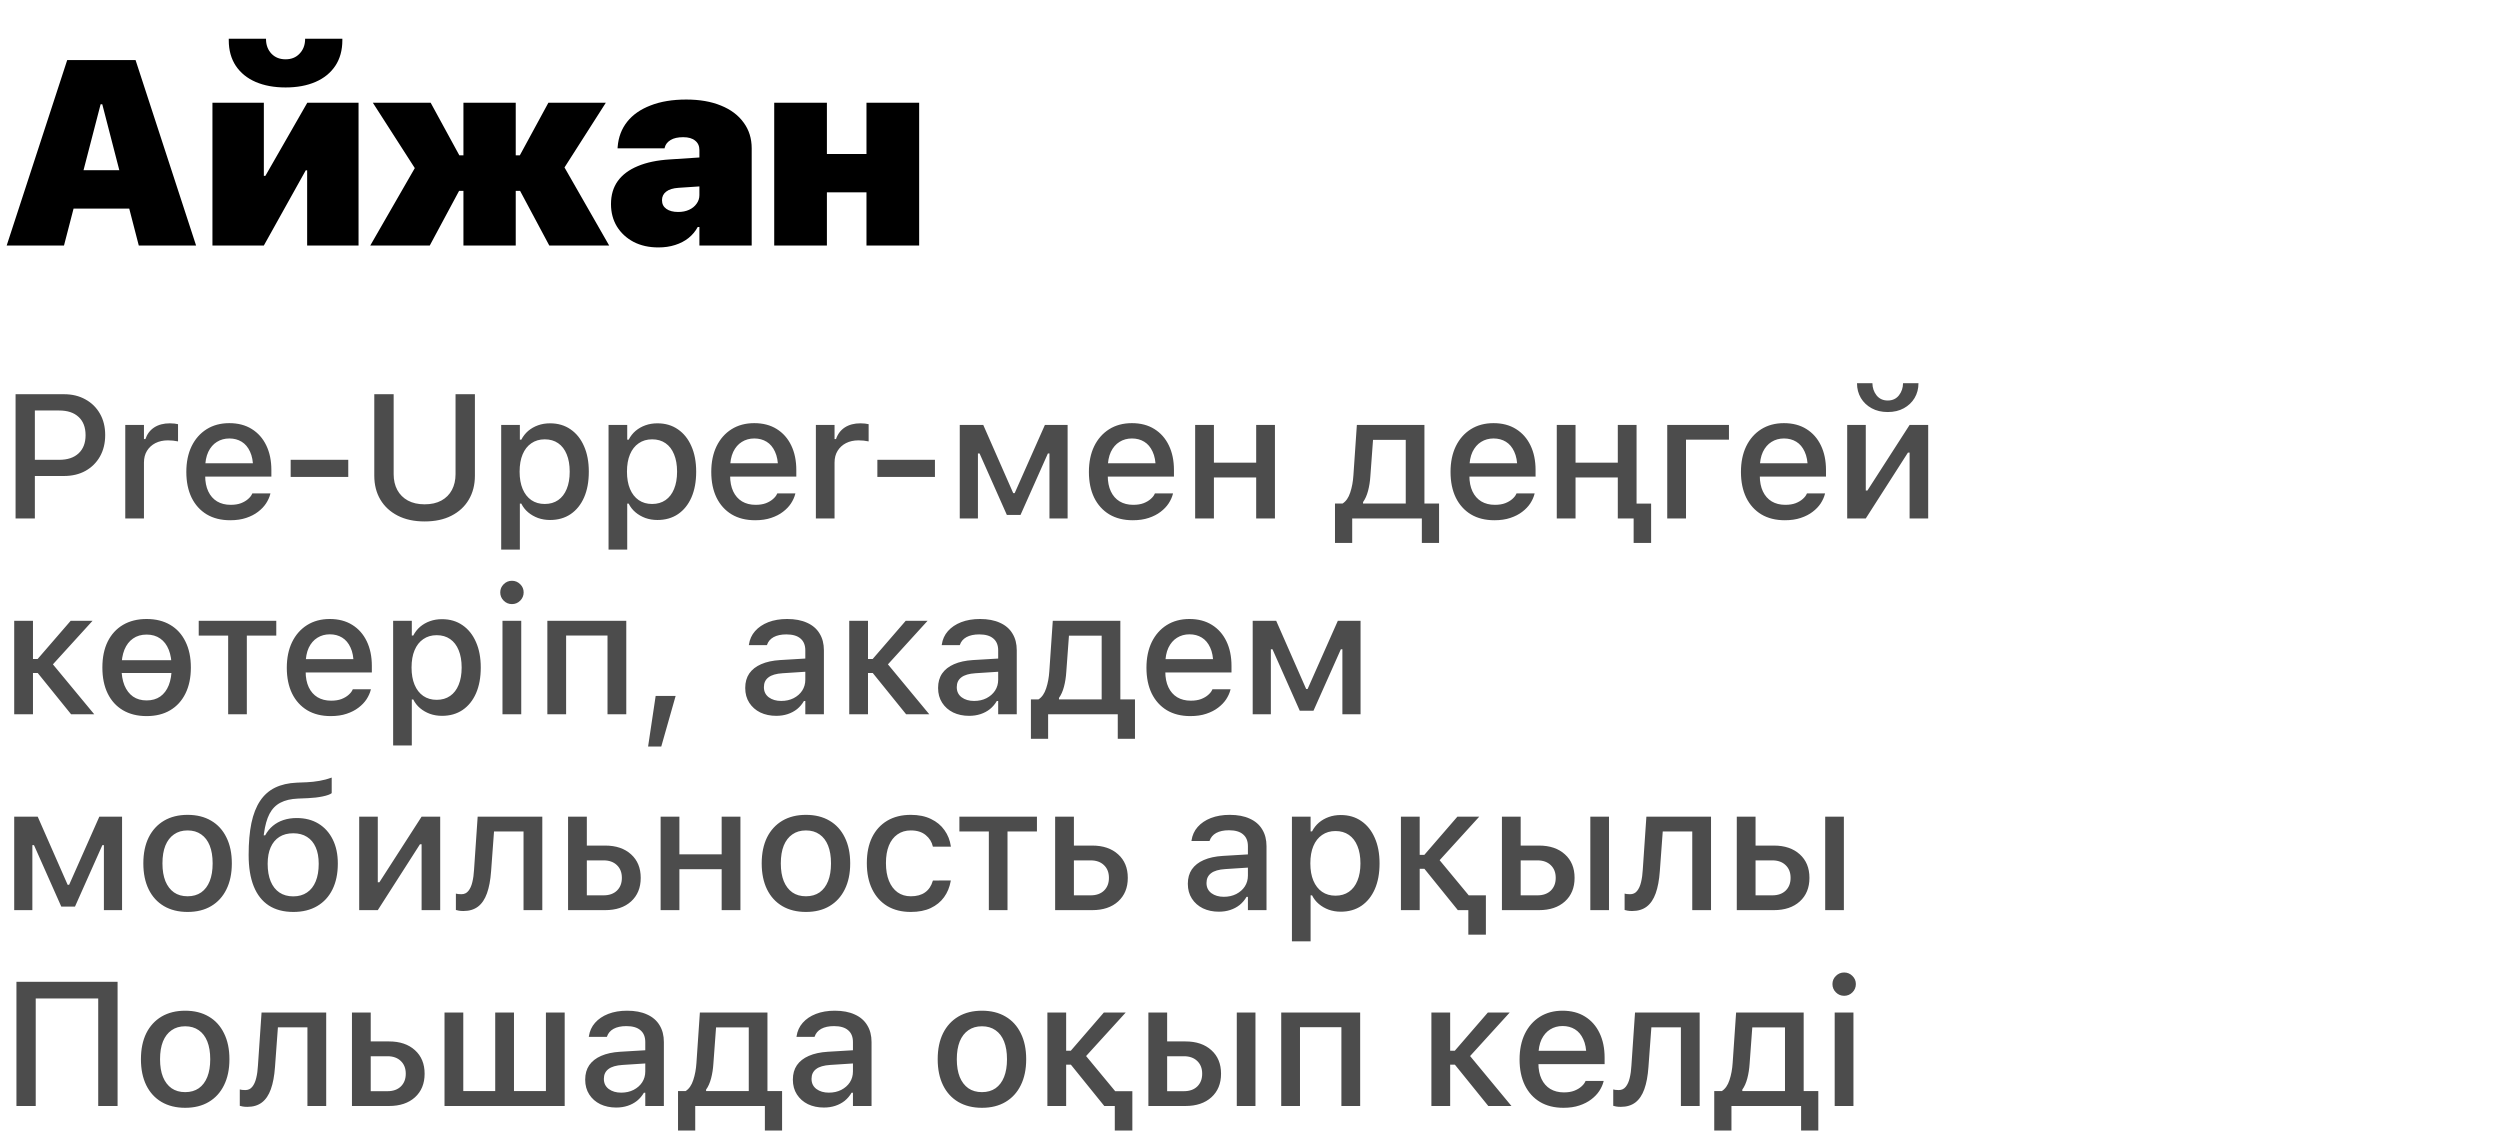 <?xml version="1.0" encoding="UTF-8"?> <svg xmlns="http://www.w3.org/2000/svg" width="217" height="99" viewBox="0 0 217 99" fill="none"><path d="M0.58 21.31L5.833 5.215H10.206V9.052H8.733L5.555 21.31H0.58ZM3.881 18.109L4.885 14.774H12.659L13.663 18.109H3.881ZM12.046 21.31L8.878 9.052V5.215H11.767L17.02 21.31H12.046ZM18.44 21.31V8.918H22.902V15.265H25.143L21.987 17.094L26.672 8.918H31.122V21.31H26.66V14.785H24.419L27.564 12.945L22.902 21.31H18.44ZM24.787 7.591C23.798 7.591 22.931 7.431 22.188 7.111C21.452 6.792 20.879 6.327 20.47 5.717C20.061 5.1 19.857 4.36 19.857 3.498V3.364H23.091V3.464C23.106 3.948 23.266 4.349 23.571 4.669C23.883 4.989 24.288 5.148 24.787 5.148C25.285 5.148 25.686 4.989 25.991 4.669C26.303 4.349 26.467 3.948 26.482 3.464V3.364H29.716V3.498C29.716 4.36 29.512 5.1 29.103 5.717C28.694 6.327 28.122 6.792 27.385 7.111C26.649 7.431 25.783 7.591 24.787 7.591ZM37.304 21.31H32.14L36.111 14.406L36.122 14.774L32.363 8.918H37.382L39.869 13.48H40.226V8.918H44.766V13.48H45.123L47.599 8.918H52.585L48.882 14.718L48.893 14.35L52.875 21.31H47.677L45.145 16.57H44.766V21.31H40.226V16.57H39.847L37.304 21.31ZM57.15 21.477C56.332 21.477 55.614 21.317 54.997 20.998C54.38 20.671 53.896 20.224 53.547 19.659C53.205 19.094 53.034 18.447 53.034 17.719V17.707C53.034 16.927 53.231 16.261 53.625 15.711C54.026 15.161 54.606 14.729 55.365 14.417C56.123 14.097 57.053 13.904 58.153 13.837L63.072 13.514V16.023L58.901 16.302C58.425 16.332 58.064 16.443 57.819 16.637C57.581 16.823 57.462 17.068 57.462 17.373V17.384C57.462 17.704 57.588 17.953 57.841 18.131C58.094 18.31 58.436 18.399 58.867 18.399C59.224 18.399 59.54 18.336 59.815 18.209C60.09 18.083 60.306 17.908 60.462 17.685C60.626 17.462 60.708 17.213 60.708 16.938V13.023C60.708 12.673 60.585 12.402 60.34 12.209C60.102 12.008 59.756 11.908 59.302 11.908C58.841 11.908 58.477 11.989 58.209 12.153C57.941 12.316 57.774 12.525 57.707 12.777L57.685 12.878H53.603L53.614 12.733C53.681 11.9 53.956 11.179 54.439 10.569C54.922 9.959 55.599 9.487 56.469 9.153C57.339 8.811 58.373 8.64 59.57 8.64C60.73 8.64 61.734 8.814 62.581 9.164C63.429 9.506 64.083 9.997 64.544 10.636C65.013 11.268 65.247 12.015 65.247 12.878V21.31H60.708V19.704H60.563C60.362 20.076 60.094 20.395 59.76 20.663C59.432 20.923 59.046 21.124 58.599 21.265C58.161 21.407 57.678 21.477 57.15 21.477ZM75.21 21.31V16.692H71.775V21.31H67.202V8.918H71.775V13.369H75.21V8.918H79.783V21.31H75.21Z" fill="black"></path><path d="M2.189 41.316V39.912H5.133C5.86 39.912 6.423 39.725 6.822 39.351C7.225 38.973 7.427 38.45 7.427 37.782V37.767C7.427 37.09 7.225 36.565 6.822 36.191C6.423 35.817 5.86 35.631 5.133 35.631H2.189V34.218H5.551C6.259 34.218 6.879 34.368 7.412 34.667C7.95 34.961 8.371 35.374 8.675 35.907C8.978 36.435 9.13 37.05 9.13 37.752V37.767C9.13 38.47 8.978 39.09 8.675 39.628C8.371 40.161 7.95 40.577 7.412 40.876C6.879 41.169 6.259 41.316 5.551 41.316H2.189ZM1.352 45V34.218H3.026V45H1.352ZM10.873 45V36.886H12.495V38.111H12.622C12.766 37.678 13.02 37.342 13.384 37.102C13.752 36.863 14.206 36.744 14.744 36.744C14.878 36.744 15.01 36.751 15.14 36.766C15.269 36.781 15.374 36.799 15.453 36.819V38.313C15.309 38.283 15.165 38.261 15.02 38.246C14.881 38.231 14.734 38.223 14.579 38.223C14.166 38.223 13.802 38.303 13.488 38.462C13.18 38.622 12.935 38.846 12.756 39.135C12.582 39.419 12.495 39.757 12.495 40.151V45H10.873ZM19.983 45.157C19.191 45.157 18.511 44.987 17.944 44.649C17.376 44.305 16.937 43.819 16.629 43.192C16.325 42.564 16.173 41.822 16.173 40.965V40.958C16.173 40.111 16.325 39.371 16.629 38.739C16.937 38.106 17.371 37.613 17.929 37.259C18.491 36.906 19.149 36.729 19.901 36.729C20.658 36.729 21.308 36.898 21.851 37.237C22.399 37.576 22.82 38.051 23.114 38.664C23.408 39.272 23.555 39.984 23.555 40.801V41.369H16.995V40.211H22.748L21.971 41.287V40.637C21.971 40.059 21.881 39.581 21.702 39.202C21.527 38.819 21.286 38.532 20.977 38.343C20.668 38.154 20.312 38.059 19.909 38.059C19.505 38.059 19.144 38.158 18.825 38.358C18.511 38.552 18.262 38.841 18.078 39.224C17.899 39.608 17.809 40.079 17.809 40.637V41.287C17.809 41.82 17.899 42.275 18.078 42.654C18.257 43.032 18.511 43.321 18.84 43.521C19.174 43.72 19.567 43.819 20.021 43.819C20.369 43.819 20.668 43.772 20.917 43.678C21.171 43.578 21.378 43.456 21.537 43.311C21.702 43.167 21.814 43.025 21.874 42.886L21.904 42.826H23.473L23.458 42.893C23.388 43.162 23.266 43.431 23.091 43.7C22.917 43.964 22.686 44.206 22.397 44.425C22.113 44.644 21.769 44.821 21.366 44.955C20.967 45.09 20.506 45.157 19.983 45.157ZM25.23 41.399V39.912H30.229V41.399H25.23ZM36.858 45.261C35.957 45.261 35.18 45.095 34.527 44.761C33.875 44.427 33.372 43.964 33.018 43.371C32.664 42.773 32.488 42.079 32.488 41.287V34.218H34.169V41.16C34.169 41.678 34.273 42.133 34.483 42.527C34.697 42.92 35.003 43.227 35.401 43.446C35.805 43.665 36.291 43.775 36.858 43.775C37.431 43.775 37.917 43.665 38.315 43.446C38.714 43.227 39.018 42.92 39.227 42.527C39.436 42.133 39.541 41.678 39.541 41.16V34.218H41.222V41.287C41.222 42.079 41.045 42.773 40.691 43.371C40.343 43.964 39.842 44.427 39.19 44.761C38.542 45.095 37.765 45.261 36.858 45.261ZM43.503 47.705V36.886H45.124V38.163H45.251C45.406 37.865 45.605 37.611 45.849 37.401C46.098 37.192 46.382 37.03 46.701 36.916C47.02 36.801 47.368 36.744 47.747 36.744C48.429 36.744 49.022 36.918 49.525 37.267C50.028 37.611 50.417 38.096 50.691 38.724C50.969 39.346 51.109 40.084 51.109 40.935V40.95C51.109 41.807 50.972 42.549 50.698 43.177C50.424 43.8 50.035 44.283 49.532 44.626C49.029 44.965 48.434 45.135 47.747 45.135C47.373 45.135 47.025 45.077 46.701 44.963C46.377 44.843 46.09 44.679 45.841 44.469C45.592 44.26 45.396 44.009 45.251 43.715H45.124V47.705H43.503ZM47.283 43.745C47.737 43.745 48.125 43.633 48.449 43.408C48.773 43.184 49.019 42.863 49.189 42.445C49.363 42.026 49.45 41.528 49.45 40.95V40.935C49.45 40.353 49.363 39.852 49.189 39.434C49.019 39.015 48.773 38.694 48.449 38.47C48.125 38.246 47.737 38.134 47.283 38.134C46.835 38.134 46.447 38.248 46.118 38.477C45.789 38.701 45.538 39.023 45.363 39.441C45.189 39.855 45.102 40.353 45.102 40.935V40.95C45.102 41.523 45.189 42.019 45.363 42.437C45.538 42.856 45.789 43.179 46.118 43.408C46.447 43.633 46.835 43.745 47.283 43.745ZM52.822 47.705V36.886H54.443V38.163H54.57C54.725 37.865 54.924 37.611 55.168 37.401C55.417 37.192 55.701 37.03 56.02 36.916C56.339 36.801 56.687 36.744 57.066 36.744C57.748 36.744 58.341 36.918 58.844 37.267C59.347 37.611 59.736 38.096 60.01 38.724C60.289 39.346 60.428 40.084 60.428 40.935V40.95C60.428 41.807 60.291 42.549 60.017 43.177C59.743 43.8 59.355 44.283 58.852 44.626C58.349 44.965 57.753 45.135 57.066 45.135C56.692 45.135 56.344 45.077 56.02 44.963C55.696 44.843 55.41 44.679 55.161 44.469C54.912 44.26 54.715 44.009 54.57 43.715H54.443V47.705H52.822ZM56.603 43.745C57.056 43.745 57.444 43.633 57.768 43.408C58.092 43.184 58.339 42.863 58.508 42.445C58.682 42.026 58.77 41.528 58.77 40.95V40.935C58.77 40.353 58.682 39.852 58.508 39.434C58.339 39.015 58.092 38.694 57.768 38.47C57.444 38.246 57.056 38.134 56.603 38.134C56.154 38.134 55.766 38.248 55.437 38.477C55.108 38.701 54.857 39.023 54.682 39.441C54.508 39.855 54.421 40.353 54.421 40.935V40.95C54.421 41.523 54.508 42.019 54.682 42.437C54.857 42.856 55.108 43.179 55.437 43.408C55.766 43.633 56.154 43.745 56.603 43.745ZM65.548 45.157C64.756 45.157 64.076 44.987 63.509 44.649C62.941 44.305 62.502 43.819 62.194 43.192C61.89 42.564 61.738 41.822 61.738 40.965V40.958C61.738 40.111 61.89 39.371 62.194 38.739C62.502 38.106 62.936 37.613 63.494 37.259C64.056 36.906 64.714 36.729 65.466 36.729C66.223 36.729 66.873 36.898 67.416 37.237C67.964 37.576 68.385 38.051 68.679 38.664C68.973 39.272 69.12 39.984 69.12 40.801V41.369H62.56V40.211H68.313L67.536 41.287V40.637C67.536 40.059 67.446 39.581 67.267 39.202C67.093 38.819 66.851 38.532 66.542 38.343C66.233 38.154 65.877 38.059 65.474 38.059C65.07 38.059 64.709 38.158 64.39 38.358C64.076 38.552 63.827 38.841 63.643 39.224C63.464 39.608 63.374 40.079 63.374 40.637V41.287C63.374 41.82 63.464 42.275 63.643 42.654C63.822 43.032 64.076 43.321 64.405 43.521C64.739 43.72 65.132 43.819 65.586 43.819C65.934 43.819 66.233 43.772 66.482 43.678C66.736 43.578 66.943 43.456 67.102 43.311C67.267 43.167 67.379 43.025 67.439 42.886L67.469 42.826H69.038L69.023 42.893C68.953 43.162 68.831 43.431 68.656 43.7C68.482 43.964 68.251 44.206 67.962 44.425C67.678 44.644 67.334 44.821 66.931 44.955C66.532 45.09 66.071 45.157 65.548 45.157ZM70.818 45V36.886H72.439V38.111H72.566C72.711 37.678 72.965 37.342 73.328 37.102C73.697 36.863 74.15 36.744 74.688 36.744C74.823 36.744 74.955 36.751 75.084 36.766C75.214 36.781 75.318 36.799 75.398 36.819V38.313C75.254 38.283 75.109 38.261 74.965 38.246C74.825 38.231 74.678 38.223 74.524 38.223C74.11 38.223 73.747 38.303 73.433 38.462C73.124 38.622 72.88 38.846 72.701 39.135C72.526 39.419 72.439 39.757 72.439 40.151V45H70.818ZM76.155 41.399V39.912H81.153V41.399H76.155ZM84.884 45H83.307V36.886H85.347L87.947 42.803H88.074L90.697 36.886H92.669V45H91.093V39.359H90.958L88.582 44.694H87.394L85.026 39.359H84.884V45ZM98.327 45.157C97.535 45.157 96.855 44.987 96.287 44.649C95.72 44.305 95.281 43.819 94.972 43.192C94.669 42.564 94.517 41.822 94.517 40.965V40.958C94.517 40.111 94.669 39.371 94.972 38.739C95.281 38.106 95.715 37.613 96.273 37.259C96.835 36.906 97.493 36.729 98.245 36.729C99.002 36.729 99.652 36.898 100.195 37.237C100.743 37.576 101.164 38.051 101.458 38.664C101.752 39.272 101.899 39.984 101.899 40.801V41.369H95.339V40.211H101.092L100.315 41.287V40.637C100.315 40.059 100.225 39.581 100.046 39.202C99.871 38.819 99.63 38.532 99.321 38.343C99.012 38.154 98.656 38.059 98.253 38.059C97.849 38.059 97.488 38.158 97.169 38.358C96.855 38.552 96.606 38.841 96.422 39.224C96.243 39.608 96.153 40.079 96.153 40.637V41.287C96.153 41.82 96.243 42.275 96.422 42.654C96.601 43.032 96.855 43.321 97.184 43.521C97.518 43.72 97.911 43.819 98.365 43.819C98.713 43.819 99.012 43.772 99.261 43.678C99.515 43.578 99.722 43.456 99.881 43.311C100.046 43.167 100.158 43.025 100.218 42.886L100.247 42.826H101.817L101.802 42.893C101.732 43.162 101.61 43.431 101.435 43.7C101.261 43.964 101.03 44.206 100.741 44.425C100.457 44.644 100.113 44.821 99.71 44.955C99.311 45.09 98.85 45.157 98.327 45.157ZM109.036 45V41.444H105.368V45H103.739V36.886H105.368V40.158H109.036V36.886H110.665V45H109.036ZM117.371 47.129H115.877V43.707H116.534C116.833 43.518 117.055 43.199 117.199 42.751C117.349 42.303 117.441 41.805 117.476 41.257L117.775 36.886H123.64V43.707H124.91V47.129H123.416V45H117.371V47.129ZM122.019 43.707V38.178H119.179L118.948 41.324C118.918 41.787 118.851 42.216 118.746 42.609C118.641 43.003 118.497 43.326 118.313 43.58V43.707H122.019ZM129.716 45.157C128.924 45.157 128.245 44.987 127.677 44.649C127.109 44.305 126.671 43.819 126.362 43.192C126.058 42.564 125.906 41.822 125.906 40.965V40.958C125.906 40.111 126.058 39.371 126.362 38.739C126.671 38.106 127.104 37.613 127.662 37.259C128.225 36.906 128.882 36.729 129.634 36.729C130.391 36.729 131.041 36.898 131.584 37.237C132.132 37.576 132.553 38.051 132.847 38.664C133.141 39.272 133.288 39.984 133.288 40.801V41.369H126.728V40.211H132.481L131.704 41.287V40.637C131.704 40.059 131.614 39.581 131.435 39.202C131.261 38.819 131.019 38.532 130.71 38.343C130.401 38.154 130.045 38.059 129.642 38.059C129.238 38.059 128.877 38.158 128.558 38.358C128.245 38.552 127.996 38.841 127.811 39.224C127.632 39.608 127.542 40.079 127.542 40.637V41.287C127.542 41.82 127.632 42.275 127.811 42.654C127.991 43.032 128.245 43.321 128.573 43.521C128.907 43.72 129.301 43.819 129.754 43.819C130.103 43.819 130.401 43.772 130.65 43.678C130.904 43.578 131.111 43.456 131.271 43.311C131.435 43.167 131.547 43.025 131.607 42.886L131.637 42.826H133.206L133.191 42.893C133.121 43.162 132.999 43.431 132.825 43.7C132.65 43.964 132.419 44.206 132.13 44.425C131.846 44.644 131.502 44.821 131.099 44.955C130.7 45.09 130.24 45.157 129.716 45.157ZM140.425 45V41.444H136.757V45H135.128V36.886H136.757V40.158H140.425V36.886H142.054V45H140.425ZM141.8 47.129V45H140.44V43.715H143.317V47.129H141.8ZM150.073 38.163H146.345V45H144.716V36.886H150.073V38.163ZM154.925 45.157C154.133 45.157 153.453 44.987 152.885 44.649C152.317 44.305 151.879 43.819 151.57 43.192C151.266 42.564 151.114 41.822 151.114 40.965V40.958C151.114 40.111 151.266 39.371 151.57 38.739C151.879 38.106 152.312 37.613 152.87 37.259C153.433 36.906 154.09 36.729 154.842 36.729C155.6 36.729 156.25 36.898 156.792 37.237C157.34 37.576 157.761 38.051 158.055 38.664C158.349 39.272 158.496 39.984 158.496 40.801V41.369H151.936V40.211H157.689L156.912 41.287V40.637C156.912 40.059 156.822 39.581 156.643 39.202C156.469 38.819 156.227 38.532 155.918 38.343C155.609 38.154 155.253 38.059 154.85 38.059C154.446 38.059 154.085 38.158 153.766 38.358C153.453 38.552 153.204 38.841 153.019 39.224C152.84 39.608 152.75 40.079 152.75 40.637V41.287C152.75 41.82 152.84 42.275 153.019 42.654C153.199 43.032 153.453 43.321 153.781 43.521C154.115 43.72 154.509 43.819 154.962 43.819C155.311 43.819 155.609 43.772 155.859 43.678C156.113 43.578 156.319 43.456 156.479 43.311C156.643 43.167 156.755 43.025 156.815 42.886L156.845 42.826H158.414L158.399 42.893C158.329 43.162 158.207 43.431 158.033 43.7C157.858 43.964 157.627 44.206 157.338 44.425C157.054 44.644 156.71 44.821 156.307 44.955C155.908 45.09 155.448 45.157 154.925 45.157ZM160.336 45V36.886H161.95V42.579H162.794L161.696 43.192L165.753 36.886H167.367V45H165.753V39.284H164.909L166.007 38.664L161.95 45H160.336ZM163.855 35.765C163.322 35.765 162.857 35.656 162.458 35.436C162.06 35.217 161.748 34.921 161.524 34.547C161.3 34.169 161.188 33.74 161.188 33.262H162.525C162.53 33.666 162.65 34.017 162.884 34.316C163.123 34.614 163.447 34.764 163.855 34.764C164.269 34.764 164.592 34.614 164.827 34.316C165.061 34.017 165.18 33.666 165.185 33.262H166.523C166.523 33.74 166.411 34.169 166.186 34.547C165.962 34.921 165.651 35.217 165.252 35.436C164.854 35.656 164.388 35.765 163.855 35.765ZM3.273 58.414H2.862V62H1.233V53.886H2.862V57.203H3.265L6.134 53.886H8.032L4.476 57.794V57.525L8.181 62H6.172L3.273 58.414ZM12.726 62.157C11.934 62.157 11.249 61.987 10.672 61.649C10.099 61.31 9.658 60.827 9.349 60.199C9.04 59.567 8.886 58.817 8.886 57.95V57.935C8.886 57.064 9.04 56.314 9.349 55.687C9.663 55.059 10.106 54.576 10.679 54.237C11.257 53.898 11.939 53.729 12.726 53.729C13.518 53.729 14.201 53.898 14.774 54.237C15.346 54.571 15.787 55.054 16.096 55.687C16.41 56.314 16.567 57.064 16.567 57.935V57.95C16.567 58.817 16.41 59.567 16.096 60.199C15.787 60.827 15.346 61.31 14.774 61.649C14.206 61.987 13.523 62.157 12.726 62.157ZM12.726 60.797C13.19 60.797 13.583 60.685 13.907 60.461C14.231 60.232 14.477 59.906 14.646 59.482C14.816 59.059 14.9 58.548 14.9 57.95V57.935C14.9 57.333 14.816 56.82 14.646 56.396C14.477 55.973 14.231 55.649 13.907 55.425C13.583 55.196 13.19 55.081 12.726 55.081C12.263 55.081 11.87 55.196 11.546 55.425C11.222 55.649 10.973 55.973 10.799 56.396C10.629 56.82 10.545 57.333 10.545 57.935V57.95C10.545 58.548 10.629 59.059 10.799 59.482C10.973 59.906 11.222 60.232 11.546 60.461C11.87 60.685 12.263 60.797 12.726 60.797ZM9.7 58.414V57.308H15.752V58.414H9.7ZM23.981 53.886V55.171H21.425V62H19.804V55.171H17.249V53.886H23.981ZM28.705 62.157C27.913 62.157 27.233 61.987 26.665 61.649C26.097 61.305 25.659 60.819 25.35 60.192C25.046 59.564 24.894 58.822 24.894 57.965V57.958C24.894 57.111 25.046 56.371 25.35 55.739C25.659 55.106 26.092 54.613 26.65 54.259C27.213 53.906 27.87 53.729 28.623 53.729C29.38 53.729 30.03 53.898 30.573 54.237C31.121 54.576 31.541 55.051 31.835 55.664C32.129 56.272 32.276 56.984 32.276 57.801V58.369H25.716V57.211H31.469L30.692 58.287V57.637C30.692 57.059 30.603 56.581 30.423 56.202C30.249 55.819 30.007 55.532 29.698 55.343C29.39 55.154 29.034 55.059 28.63 55.059C28.227 55.059 27.866 55.158 27.547 55.358C27.233 55.552 26.984 55.841 26.799 56.224C26.62 56.608 26.531 57.079 26.531 57.637V58.287C26.531 58.82 26.62 59.275 26.799 59.654C26.979 60.032 27.233 60.321 27.562 60.521C27.895 60.72 28.289 60.819 28.742 60.819C29.091 60.819 29.39 60.772 29.639 60.678C29.893 60.578 30.099 60.456 30.259 60.311C30.423 60.167 30.535 60.025 30.595 59.886L30.625 59.826H32.194L32.179 59.893C32.109 60.162 31.987 60.431 31.813 60.7C31.639 60.964 31.407 61.206 31.118 61.425C30.834 61.644 30.491 61.821 30.087 61.955C29.689 62.09 29.228 62.157 28.705 62.157ZM34.124 64.705V53.886H35.745V55.163H35.872C36.027 54.865 36.226 54.611 36.47 54.401C36.719 54.192 37.003 54.03 37.322 53.916C37.641 53.801 37.989 53.744 38.368 53.744C39.05 53.744 39.643 53.918 40.146 54.267C40.649 54.611 41.038 55.096 41.312 55.724C41.59 56.346 41.73 57.084 41.73 57.935V57.95C41.73 58.807 41.593 59.549 41.319 60.177C41.045 60.8 40.657 61.283 40.153 61.626C39.65 61.965 39.055 62.135 38.368 62.135C37.994 62.135 37.645 62.077 37.322 61.963C36.998 61.843 36.712 61.679 36.462 61.469C36.213 61.26 36.017 61.009 35.872 60.715H35.745V64.705H34.124ZM37.904 60.745C38.358 60.745 38.746 60.633 39.07 60.408C39.394 60.184 39.64 59.863 39.81 59.445C39.984 59.026 40.071 58.528 40.071 57.95V57.935C40.071 57.353 39.984 56.852 39.81 56.434C39.64 56.015 39.394 55.694 39.07 55.47C38.746 55.246 38.358 55.134 37.904 55.134C37.456 55.134 37.068 55.248 36.739 55.477C36.41 55.701 36.159 56.023 35.984 56.441C35.81 56.855 35.723 57.353 35.723 57.935V57.95C35.723 58.523 35.81 59.019 35.984 59.437C36.159 59.856 36.41 60.179 36.739 60.408C37.068 60.633 37.456 60.745 37.904 60.745ZM43.615 62V53.886H45.244V62H43.615ZM44.437 52.436C44.158 52.436 43.919 52.337 43.719 52.137C43.52 51.938 43.421 51.699 43.421 51.42C43.421 51.141 43.52 50.905 43.719 50.71C43.919 50.511 44.158 50.411 44.437 50.411C44.716 50.411 44.955 50.511 45.154 50.71C45.353 50.905 45.453 51.141 45.453 51.42C45.453 51.699 45.353 51.938 45.154 52.137C44.955 52.337 44.716 52.436 44.437 52.436ZM47.51 62V53.886H54.361V62H52.732V55.163H49.139V62H47.51ZM56.254 64.802L56.911 60.408H58.645L57.397 64.802H56.254ZM67.376 62.135C66.862 62.135 66.402 62.037 65.993 61.843C65.59 61.644 65.271 61.362 65.037 60.999C64.803 60.635 64.686 60.209 64.686 59.721V59.706C64.686 59.218 64.803 58.802 65.037 58.458C65.276 58.115 65.62 57.846 66.068 57.651C66.521 57.452 67.069 57.333 67.712 57.293L70.708 57.114V58.257L67.936 58.436C67.378 58.471 66.967 58.59 66.703 58.795C66.439 58.994 66.307 59.275 66.307 59.639V59.654C66.307 60.023 66.449 60.314 66.733 60.528C67.017 60.737 67.376 60.842 67.809 60.842C68.212 60.842 68.571 60.762 68.885 60.603C69.204 60.438 69.453 60.219 69.632 59.945C69.811 59.666 69.901 59.353 69.901 59.004V56.449C69.901 56 69.761 55.659 69.483 55.425C69.209 55.186 68.8 55.066 68.257 55.066C67.804 55.066 67.433 55.146 67.144 55.305C66.86 55.465 66.671 55.689 66.576 55.978L66.561 56H65L65.007 55.948C65.072 55.5 65.249 55.111 65.538 54.782C65.832 54.449 66.215 54.19 66.688 54.005C67.166 53.821 67.712 53.729 68.325 53.729C69.007 53.729 69.585 53.839 70.058 54.058C70.536 54.272 70.897 54.583 71.141 54.992C71.39 55.395 71.515 55.881 71.515 56.449V62H69.901V60.849H69.781C69.622 61.123 69.423 61.357 69.184 61.552C68.945 61.741 68.673 61.885 68.369 61.985C68.066 62.085 67.734 62.135 67.376 62.135ZM75.753 58.414H75.342V62H73.714V53.886H75.342V57.203H75.746L78.615 53.886H80.513L76.956 57.794V57.525L80.662 62H78.652L75.753 58.414ZM84.116 62.135C83.603 62.135 83.142 62.037 82.734 61.843C82.331 61.644 82.012 61.362 81.778 60.999C81.543 60.635 81.426 60.209 81.426 59.721V59.706C81.426 59.218 81.543 58.802 81.778 58.458C82.017 58.115 82.36 57.846 82.809 57.651C83.262 57.452 83.81 57.333 84.453 57.293L87.449 57.114V58.257L84.677 58.436C84.119 58.471 83.708 58.59 83.444 58.795C83.18 58.994 83.048 59.275 83.048 59.639V59.654C83.048 60.023 83.19 60.314 83.474 60.528C83.758 60.737 84.116 60.842 84.55 60.842C84.953 60.842 85.312 60.762 85.626 60.603C85.944 60.438 86.193 60.219 86.373 59.945C86.552 59.666 86.642 59.353 86.642 59.004V56.449C86.642 56 86.502 55.659 86.223 55.425C85.949 55.186 85.541 55.066 84.998 55.066C84.545 55.066 84.174 55.146 83.885 55.305C83.601 55.465 83.411 55.689 83.317 55.978L83.302 56H81.74L81.748 55.948C81.812 55.5 81.989 55.111 82.278 54.782C82.572 54.449 82.956 54.19 83.429 54.005C83.907 53.821 84.453 53.729 85.065 53.729C85.748 53.729 86.325 53.839 86.799 54.058C87.277 54.272 87.638 54.583 87.882 54.992C88.131 55.395 88.255 55.881 88.255 56.449V62H86.642V60.849H86.522C86.363 61.123 86.163 61.357 85.924 61.552C85.685 61.741 85.414 61.885 85.11 61.985C84.806 62.085 84.475 62.135 84.116 62.135ZM90.977 64.129H89.483V60.707H90.141C90.439 60.518 90.661 60.199 90.805 59.751C90.955 59.303 91.047 58.805 91.082 58.257L91.381 53.886H97.246V60.707H98.516V64.129H97.022V62H90.977V64.129ZM95.625 60.707V55.178H92.785L92.554 58.324C92.524 58.787 92.457 59.216 92.352 59.609C92.248 60.003 92.103 60.326 91.919 60.58V60.707H95.625ZM103.323 62.157C102.531 62.157 101.851 61.987 101.283 61.649C100.715 61.305 100.277 60.819 99.968 60.192C99.664 59.564 99.512 58.822 99.512 57.965V57.958C99.512 57.111 99.664 56.371 99.968 55.739C100.277 55.106 100.71 54.613 101.268 54.259C101.831 53.906 102.488 53.729 103.24 53.729C103.997 53.729 104.647 53.898 105.19 54.237C105.738 54.576 106.159 55.051 106.453 55.664C106.747 56.272 106.894 56.984 106.894 57.801V58.369H100.334V57.211H106.087L105.31 58.287V57.637C105.31 57.059 105.22 56.581 105.041 56.202C104.867 55.819 104.625 55.532 104.316 55.343C104.007 55.154 103.651 55.059 103.248 55.059C102.844 55.059 102.483 55.158 102.164 55.358C101.851 55.552 101.602 55.841 101.417 56.224C101.238 56.608 101.148 57.079 101.148 57.637V58.287C101.148 58.82 101.238 59.275 101.417 59.654C101.597 60.032 101.851 60.321 102.179 60.521C102.513 60.72 102.907 60.819 103.36 60.819C103.709 60.819 104.007 60.772 104.256 60.678C104.51 60.578 104.717 60.456 104.877 60.311C105.041 60.167 105.153 60.025 105.213 59.886L105.243 59.826H106.812L106.797 59.893C106.727 60.162 106.605 60.431 106.431 60.7C106.256 60.964 106.025 61.206 105.736 61.425C105.452 61.644 105.108 61.821 104.705 61.955C104.306 62.09 103.846 62.157 103.323 62.157ZM110.311 62H108.734V53.886H110.774L113.374 59.803H113.501L116.123 53.886H118.096V62H116.519V56.359H116.385L114.009 61.694H112.821L110.453 56.359H110.311V62ZM2.809 79H1.233V70.886H3.273L5.873 76.803H6L8.622 70.886H10.595V79H9.018V73.359H8.884L6.508 78.694H5.32L2.951 73.359H2.809V79ZM16.283 79.157C15.491 79.157 14.806 78.987 14.228 78.649C13.655 78.31 13.214 77.827 12.906 77.199C12.597 76.567 12.442 75.817 12.442 74.95V74.935C12.442 74.064 12.597 73.314 12.906 72.686C13.219 72.059 13.663 71.576 14.236 71.237C14.813 70.898 15.496 70.729 16.283 70.729C17.075 70.729 17.757 70.898 18.33 71.237C18.903 71.571 19.344 72.054 19.652 72.686C19.966 73.314 20.123 74.064 20.123 74.935V74.95C20.123 75.817 19.966 76.567 19.652 77.199C19.344 77.827 18.903 78.31 18.33 78.649C17.762 78.987 17.08 79.157 16.283 79.157ZM16.283 77.797C16.746 77.797 17.14 77.685 17.463 77.461C17.787 77.232 18.034 76.906 18.203 76.482C18.372 76.059 18.457 75.548 18.457 74.95V74.935C18.457 74.333 18.372 73.82 18.203 73.396C18.034 72.973 17.787 72.649 17.463 72.425C17.14 72.196 16.746 72.081 16.283 72.081C15.819 72.081 15.426 72.196 15.102 72.425C14.778 72.649 14.529 72.973 14.355 73.396C14.186 73.82 14.101 74.333 14.101 74.935V74.95C14.101 75.548 14.186 76.059 14.355 76.482C14.529 76.906 14.778 77.232 15.102 77.461C15.426 77.685 15.819 77.797 16.283 77.797ZM25.468 79.157C24.621 79.157 23.908 78.97 23.331 78.597C22.753 78.218 22.317 77.663 22.023 76.93C21.729 76.198 21.582 75.294 21.582 74.218V74.203C21.582 73.137 21.662 72.218 21.821 71.446C21.986 70.669 22.237 70.027 22.576 69.519C22.915 69.01 23.348 68.627 23.876 68.368C24.409 68.109 25.042 67.964 25.774 67.934L26.67 67.897C27.004 67.882 27.358 67.842 27.731 67.778C28.105 67.713 28.459 67.618 28.792 67.494V68.846C28.653 68.956 28.391 69.05 28.008 69.13C27.624 69.21 27.208 69.26 26.76 69.279L25.871 69.317C25.253 69.342 24.743 69.461 24.339 69.675C23.936 69.885 23.619 70.208 23.39 70.647C23.166 71.08 23.007 71.648 22.912 72.35L22.89 72.507H23.017C23.196 72.178 23.418 71.904 23.682 71.685C23.951 71.461 24.26 71.292 24.608 71.177C24.957 71.063 25.338 71.005 25.751 71.005C26.479 71.005 27.109 71.167 27.642 71.491C28.175 71.815 28.588 72.273 28.882 72.866C29.176 73.454 29.323 74.148 29.323 74.95V74.965C29.323 75.827 29.169 76.572 28.86 77.199C28.551 77.827 28.108 78.31 27.53 78.649C26.952 78.987 26.265 79.157 25.468 79.157ZM25.453 77.805C25.921 77.805 26.319 77.692 26.648 77.468C26.982 77.244 27.233 76.923 27.403 76.504C27.577 76.081 27.664 75.576 27.664 74.988V74.973C27.664 74.41 27.577 73.934 27.403 73.546C27.233 73.152 26.982 72.851 26.648 72.642C26.319 72.432 25.921 72.328 25.453 72.328C24.984 72.328 24.583 72.432 24.25 72.642C23.921 72.851 23.669 73.152 23.495 73.546C23.321 73.934 23.233 74.41 23.233 74.973V74.988C23.233 75.576 23.321 76.081 23.495 76.504C23.669 76.923 23.921 77.244 24.25 77.468C24.583 77.692 24.984 77.805 25.453 77.805ZM31.178 79V70.886H32.792V76.579H33.636L32.538 77.192L36.595 70.886H38.209V79H36.595V73.284H35.751L36.849 72.664L32.792 79H31.178ZM42.627 75.623C42.572 76.39 42.452 77.03 42.268 77.543C42.084 78.056 41.825 78.44 41.491 78.694C41.157 78.948 40.736 79.075 40.228 79.075C40.069 79.075 39.934 79.065 39.825 79.045C39.715 79.025 39.63 79.005 39.571 78.985V77.565C39.611 77.575 39.675 77.588 39.765 77.603C39.855 77.613 39.949 77.618 40.049 77.618C40.303 77.618 40.505 77.523 40.654 77.334C40.809 77.144 40.923 76.891 40.998 76.572C41.077 76.248 41.127 75.889 41.147 75.496L41.461 70.886H47.072V79H45.443V72.171H42.881L42.627 75.623ZM49.308 79V70.886H50.937V73.396H52.529C53.47 73.396 54.22 73.65 54.778 74.158C55.335 74.662 55.614 75.339 55.614 76.191V76.206C55.614 77.057 55.335 77.737 54.778 78.245C54.22 78.749 53.47 79 52.529 79H49.308ZM52.394 74.681H50.937V77.715H52.394C52.882 77.715 53.268 77.578 53.552 77.304C53.836 77.025 53.978 76.659 53.978 76.206V76.191C53.978 75.732 53.834 75.366 53.545 75.092C53.261 74.818 52.877 74.681 52.394 74.681ZM62.64 79V75.444H58.971V79H57.342V70.886H58.971V74.158H62.64V70.886H64.269V79H62.64ZM69.957 79.157C69.165 79.157 68.48 78.987 67.902 78.649C67.329 78.31 66.888 77.827 66.579 77.199C66.271 76.567 66.116 75.817 66.116 74.95V74.935C66.116 74.064 66.271 73.314 66.579 72.686C66.893 72.059 67.337 71.576 67.909 71.237C68.487 70.898 69.17 70.729 69.957 70.729C70.749 70.729 71.431 70.898 72.004 71.237C72.577 71.571 73.017 72.054 73.326 72.686C73.64 73.314 73.797 74.064 73.797 74.935V74.95C73.797 75.817 73.64 76.567 73.326 77.199C73.017 77.827 72.577 78.31 72.004 78.649C71.436 78.987 70.754 79.157 69.957 79.157ZM69.957 77.797C70.42 77.797 70.813 77.685 71.137 77.461C71.461 77.232 71.707 76.906 71.877 76.482C72.046 76.059 72.131 75.548 72.131 74.95V74.935C72.131 74.333 72.046 73.82 71.877 73.396C71.707 72.973 71.461 72.649 71.137 72.425C70.813 72.196 70.42 72.081 69.957 72.081C69.493 72.081 69.1 72.196 68.776 72.425C68.452 72.649 68.203 72.973 68.029 73.396C67.86 73.82 67.775 74.333 67.775 74.935V74.95C67.775 75.548 67.86 76.059 68.029 76.482C68.203 76.906 68.452 77.232 68.776 77.461C69.1 77.685 69.493 77.797 69.957 77.797ZM79.059 79.157C78.272 79.157 77.592 78.987 77.019 78.649C76.451 78.305 76.013 77.817 75.704 77.184C75.395 76.552 75.241 75.797 75.241 74.921V74.906C75.241 74.044 75.393 73.302 75.697 72.679C76.006 72.056 76.444 71.576 77.012 71.237C77.585 70.898 78.265 70.729 79.052 70.729C79.734 70.729 80.319 70.848 80.808 71.088C81.301 71.322 81.692 71.645 81.981 72.059C82.274 72.467 82.459 72.933 82.533 73.456L82.541 73.493H80.979L80.972 73.478C80.882 73.08 80.675 72.749 80.352 72.485C80.028 72.216 79.597 72.081 79.059 72.081C78.611 72.081 78.225 72.196 77.901 72.425C77.577 72.649 77.328 72.973 77.154 73.396C76.984 73.82 76.9 74.323 76.9 74.906V74.921C76.9 75.518 76.987 76.031 77.161 76.46C77.336 76.888 77.585 77.219 77.909 77.453C78.232 77.683 78.616 77.797 79.059 77.797C79.567 77.797 79.978 77.685 80.292 77.461C80.611 77.237 80.835 76.906 80.964 76.467L80.979 76.43L82.533 76.422L82.519 76.49C82.424 77.017 82.232 77.481 81.943 77.879C81.654 78.278 81.268 78.592 80.785 78.821C80.307 79.045 79.732 79.157 79.059 79.157ZM90.007 70.886V72.171H87.452V79H85.831V72.171H83.275V70.886H90.007ZM91.586 79V70.886H93.215V73.396H94.806C95.748 73.396 96.497 73.65 97.055 74.158C97.613 74.662 97.892 75.339 97.892 76.191V76.206C97.892 77.057 97.613 77.737 97.055 78.245C96.497 78.749 95.748 79 94.806 79H91.586ZM94.672 74.681H93.215V77.715H94.672C95.16 77.715 95.546 77.578 95.83 77.304C96.114 77.025 96.255 76.659 96.255 76.206V76.191C96.255 75.732 96.111 75.366 95.822 75.092C95.538 74.818 95.155 74.681 94.672 74.681ZM105.794 79.135C105.28 79.135 104.82 79.037 104.411 78.843C104.008 78.644 103.689 78.362 103.455 77.999C103.221 77.635 103.104 77.209 103.104 76.721V76.706C103.104 76.218 103.221 75.802 103.455 75.458C103.694 75.115 104.038 74.846 104.486 74.651C104.939 74.452 105.487 74.333 106.13 74.293L109.126 74.114V75.257L106.354 75.436C105.796 75.471 105.385 75.59 105.121 75.795C104.857 75.994 104.725 76.275 104.725 76.639V76.654C104.725 77.022 104.867 77.314 105.151 77.528C105.435 77.737 105.794 77.842 106.227 77.842C106.63 77.842 106.989 77.762 107.303 77.603C107.622 77.438 107.871 77.219 108.05 76.945C108.229 76.666 108.319 76.353 108.319 76.004V73.449C108.319 73 108.179 72.659 107.901 72.425C107.627 72.186 107.218 72.066 106.675 72.066C106.222 72.066 105.851 72.146 105.562 72.305C105.278 72.465 105.089 72.689 104.994 72.978L104.979 73H103.418L103.425 72.948C103.49 72.5 103.667 72.111 103.956 71.782C104.249 71.449 104.633 71.19 105.106 71.005C105.584 70.821 106.13 70.729 106.742 70.729C107.425 70.729 108.003 70.838 108.476 71.058C108.954 71.272 109.315 71.583 109.559 71.992C109.808 72.395 109.933 72.881 109.933 73.449V79H108.319V77.849H108.199C108.04 78.123 107.841 78.357 107.602 78.552C107.363 78.741 107.091 78.885 106.787 78.985C106.483 79.085 106.152 79.135 105.794 79.135ZM112.139 81.705V70.886H113.76V72.163H113.887C114.042 71.865 114.241 71.611 114.485 71.401C114.734 71.192 115.018 71.03 115.337 70.916C115.656 70.801 116.004 70.744 116.383 70.744C117.065 70.744 117.658 70.918 118.161 71.267C118.664 71.611 119.053 72.096 119.327 72.724C119.606 73.347 119.745 74.084 119.745 74.935V74.95C119.745 75.807 119.608 76.549 119.334 77.177C119.06 77.8 118.672 78.283 118.169 78.626C117.666 78.965 117.07 79.135 116.383 79.135C116.009 79.135 115.661 79.077 115.337 78.963C115.013 78.843 114.727 78.679 114.478 78.469C114.229 78.26 114.032 78.009 113.887 77.715H113.76V81.705H112.139ZM115.92 77.745C116.373 77.745 116.761 77.633 117.085 77.409C117.409 77.184 117.656 76.863 117.825 76.445C117.999 76.026 118.086 75.528 118.086 74.95V74.935C118.086 74.353 117.999 73.852 117.825 73.434C117.656 73.015 117.409 72.694 117.085 72.47C116.761 72.246 116.373 72.134 115.92 72.134C115.471 72.134 115.083 72.248 114.754 72.477C114.425 72.701 114.174 73.023 113.999 73.441C113.825 73.855 113.738 74.353 113.738 74.935V74.95C113.738 75.523 113.825 76.019 113.999 76.437C114.174 76.856 114.425 77.179 114.754 77.409C115.083 77.633 115.471 77.745 115.92 77.745ZM123.64 75.414H123.229V79H121.6V70.886H123.229V74.203H123.632L126.502 70.886H128.399L124.843 74.793V74.525L128.549 79H126.539L123.64 75.414ZM127.451 81.129V79H126.539V77.715H128.975V81.129H127.451ZM130.367 79V70.886H131.995V73.396H133.587C134.528 73.396 135.278 73.65 135.836 74.158C136.394 74.662 136.673 75.339 136.673 76.191V76.206C136.673 77.057 136.394 77.737 135.836 78.245C135.278 78.749 134.528 79 133.587 79H130.367ZM133.452 74.681H131.995V77.715H133.452C133.94 77.715 134.326 77.578 134.61 77.304C134.894 77.025 135.036 76.659 135.036 76.206V76.191C135.036 75.732 134.892 75.366 134.603 75.092C134.319 74.818 133.935 74.681 133.452 74.681ZM138.04 79V70.886H139.661V79H138.04ZM144.072 75.623C144.017 76.39 143.897 77.03 143.713 77.543C143.529 78.056 143.27 78.44 142.936 78.694C142.602 78.948 142.181 79.075 141.673 79.075C141.514 79.075 141.379 79.065 141.27 79.045C141.16 79.025 141.075 79.005 141.016 78.985V77.565C141.056 77.575 141.12 77.588 141.21 77.603C141.3 77.613 141.394 77.618 141.494 77.618C141.748 77.618 141.95 77.523 142.099 77.334C142.253 77.144 142.368 76.891 142.443 76.572C142.522 76.248 142.572 75.889 142.592 75.496L142.906 70.886H148.517V79H146.888V72.171H144.326L144.072 75.623ZM150.753 79V70.886H152.382V73.396H153.974C154.915 73.396 155.665 73.65 156.223 74.158C156.78 74.662 157.059 75.339 157.059 76.191V76.206C157.059 77.057 156.78 77.737 156.223 78.245C155.665 78.749 154.915 79 153.974 79H150.753ZM153.839 74.681H152.382V77.715H153.839C154.327 77.715 154.713 77.578 154.997 77.304C155.281 77.025 155.423 76.659 155.423 76.206V76.191C155.423 75.732 155.279 75.366 154.99 75.092C154.706 74.818 154.322 74.681 153.839 74.681ZM158.427 79V70.886H160.048V79H158.427ZM10.206 96H8.525V86.668H3.101V96H1.427V85.218H10.206V96ZM16.074 96.157C15.282 96.157 14.597 95.987 14.019 95.649C13.446 95.31 13.005 94.827 12.696 94.199C12.388 93.567 12.233 92.817 12.233 91.95V91.935C12.233 91.064 12.388 90.314 12.696 89.686C13.01 89.059 13.454 88.576 14.026 88.237C14.604 87.898 15.287 87.729 16.074 87.729C16.866 87.729 17.548 87.898 18.121 88.237C18.694 88.571 19.134 89.054 19.443 89.686C19.757 90.314 19.914 91.064 19.914 91.935V91.95C19.914 92.817 19.757 93.567 19.443 94.199C19.134 94.827 18.694 95.31 18.121 95.649C17.553 95.987 16.87 96.157 16.074 96.157ZM16.074 94.797C16.537 94.797 16.93 94.685 17.254 94.461C17.578 94.232 17.824 93.906 17.994 93.482C18.163 93.059 18.248 92.548 18.248 91.95V91.935C18.248 91.333 18.163 90.82 17.994 90.396C17.824 89.973 17.578 89.649 17.254 89.425C16.93 89.196 16.537 89.081 16.074 89.081C15.61 89.081 15.217 89.196 14.893 89.425C14.569 89.649 14.32 89.973 14.146 90.396C13.976 90.82 13.892 91.333 13.892 91.935V91.95C13.892 92.548 13.976 93.059 14.146 93.482C14.32 93.906 14.569 94.232 14.893 94.461C15.217 94.685 15.61 94.797 16.074 94.797ZM23.869 92.623C23.814 93.39 23.694 94.03 23.51 94.543C23.326 95.056 23.067 95.44 22.733 95.694C22.399 95.948 21.978 96.075 21.47 96.075C21.311 96.075 21.176 96.065 21.067 96.045C20.957 96.025 20.872 96.005 20.813 95.985V94.565C20.852 94.575 20.917 94.588 21.007 94.603C21.097 94.613 21.191 94.618 21.291 94.618C21.545 94.618 21.747 94.523 21.896 94.334C22.05 94.144 22.165 93.891 22.24 93.572C22.32 93.248 22.369 92.889 22.389 92.496L22.703 87.886H28.314V96H26.685V89.171H24.123L23.869 92.623ZM30.55 96V87.886H32.179V90.396H33.771C34.712 90.396 35.462 90.65 36.02 91.158C36.577 91.662 36.856 92.339 36.856 93.191V93.206C36.856 94.057 36.577 94.737 36.02 95.245C35.462 95.749 34.712 96 33.771 96H30.55ZM33.636 91.681H32.179V94.715H33.636C34.124 94.715 34.51 94.578 34.794 94.304C35.078 94.025 35.22 93.659 35.22 93.206V93.191C35.22 92.732 35.076 92.366 34.787 92.092C34.503 91.818 34.119 91.681 33.636 91.681ZM38.584 96V87.886H40.213V94.707H42.985V87.886H44.614V94.707H47.386V87.886H49.015V96H38.584ZM53.485 96.135C52.972 96.135 52.511 96.037 52.103 95.843C51.699 95.644 51.38 95.362 51.146 94.999C50.912 94.635 50.795 94.209 50.795 93.721V93.706C50.795 93.218 50.912 92.802 51.146 92.458C51.385 92.115 51.729 91.846 52.177 91.651C52.631 91.452 53.179 91.333 53.821 91.293L56.817 91.114V92.257L54.045 92.436C53.487 92.471 53.077 92.59 52.812 92.795C52.548 92.994 52.416 93.275 52.416 93.639V93.654C52.416 94.022 52.558 94.314 52.842 94.528C53.126 94.737 53.485 94.842 53.918 94.842C54.322 94.842 54.68 94.762 54.994 94.603C55.313 94.438 55.562 94.219 55.741 93.945C55.921 93.666 56.01 93.353 56.01 93.004V90.449C56.01 90 55.871 89.659 55.592 89.425C55.318 89.186 54.91 89.066 54.367 89.066C53.913 89.066 53.542 89.146 53.253 89.305C52.969 89.465 52.78 89.689 52.685 89.978L52.67 90H51.109L51.116 89.948C51.181 89.5 51.358 89.111 51.647 88.782C51.941 88.449 52.324 88.19 52.797 88.005C53.276 87.821 53.821 87.729 54.434 87.729C55.116 87.729 55.694 87.838 56.167 88.058C56.645 88.272 57.007 88.583 57.251 88.992C57.5 89.395 57.624 89.881 57.624 90.449V96H56.01V94.849H55.891C55.731 95.123 55.532 95.357 55.293 95.552C55.054 95.741 54.782 95.885 54.479 95.985C54.175 96.085 53.844 96.135 53.485 96.135ZM60.346 98.129H58.852V94.707H59.509C59.808 94.518 60.03 94.199 60.174 93.751C60.324 93.303 60.416 92.805 60.451 92.257L60.749 87.886H66.615V94.707H67.885V98.129H66.391V96H60.346V98.129ZM64.993 94.707V89.178H62.154L61.922 92.324C61.893 92.787 61.825 93.216 61.721 93.609C61.616 94.003 61.472 94.326 61.287 94.58V94.707H64.993ZM71.511 96.135C70.998 96.135 70.537 96.037 70.128 95.843C69.725 95.644 69.406 95.362 69.172 94.999C68.938 94.635 68.821 94.209 68.821 93.721V93.706C68.821 93.218 68.938 92.802 69.172 92.458C69.411 92.115 69.755 91.846 70.203 91.651C70.656 91.452 71.204 91.333 71.847 91.293L74.843 91.114V92.257L72.071 92.436C71.513 92.471 71.102 92.59 70.838 92.795C70.574 92.994 70.442 93.275 70.442 93.639V93.654C70.442 94.022 70.584 94.314 70.868 94.528C71.152 94.737 71.511 94.842 71.944 94.842C72.347 94.842 72.706 94.762 73.02 94.603C73.339 94.438 73.588 94.219 73.767 93.945C73.946 93.666 74.036 93.353 74.036 93.004V90.449C74.036 90 73.897 89.659 73.618 89.425C73.344 89.186 72.935 89.066 72.392 89.066C71.939 89.066 71.568 89.146 71.279 89.305C70.995 89.465 70.806 89.689 70.711 89.978L70.696 90H69.135L69.142 89.948C69.207 89.5 69.384 89.111 69.673 88.782C69.967 88.449 70.35 88.19 70.823 88.005C71.302 87.821 71.847 87.729 72.46 87.729C73.142 87.729 73.72 87.838 74.193 88.058C74.671 88.272 75.032 88.583 75.276 88.992C75.525 89.395 75.65 89.881 75.65 90.449V96H74.036V94.849H73.917C73.757 95.123 73.558 95.357 73.319 95.552C73.08 95.741 72.808 95.885 72.504 95.985C72.201 96.085 71.869 96.135 71.511 96.135ZM85.233 96.157C84.441 96.157 83.756 95.987 83.178 95.649C82.605 95.31 82.164 94.827 81.856 94.199C81.547 93.567 81.392 92.817 81.392 91.95V91.935C81.392 91.064 81.547 90.314 81.856 89.686C82.169 89.059 82.613 88.576 83.186 88.237C83.763 87.898 84.446 87.729 85.233 87.729C86.025 87.729 86.707 87.898 87.28 88.237C87.853 88.571 88.294 89.054 88.603 89.686C88.916 90.314 89.073 91.064 89.073 91.935V91.95C89.073 92.817 88.916 93.567 88.603 94.199C88.294 94.827 87.853 95.31 87.28 95.649C86.712 95.987 86.03 96.157 85.233 96.157ZM85.233 94.797C85.696 94.797 86.09 94.685 86.413 94.461C86.737 94.232 86.984 93.906 87.153 93.482C87.322 93.059 87.407 92.548 87.407 91.95V91.935C87.407 91.333 87.322 90.82 87.153 90.396C86.984 89.973 86.737 89.649 86.413 89.425C86.09 89.196 85.696 89.081 85.233 89.081C84.769 89.081 84.376 89.196 84.052 89.425C83.728 89.649 83.479 89.973 83.305 90.396C83.136 90.82 83.051 91.333 83.051 91.935V91.95C83.051 92.548 83.136 93.059 83.305 93.482C83.479 93.906 83.728 94.232 84.052 94.461C84.376 94.685 84.769 94.797 85.233 94.797ZM92.953 92.414H92.542V96H90.913V87.886H92.542V91.203H92.946L95.815 87.886H97.713L94.156 91.793V91.525L97.862 96H95.852L92.953 92.414ZM96.764 98.129V96H95.852V94.715H98.288V98.129H96.764ZM99.68 96V87.886H101.308V90.396H102.9C103.841 90.396 104.591 90.65 105.149 91.158C105.707 91.662 105.986 92.339 105.986 93.191V93.206C105.986 94.057 105.707 94.737 105.149 95.245C104.591 95.749 103.841 96 102.9 96H99.68ZM102.765 91.681H101.308V94.715H102.765C103.254 94.715 103.64 94.578 103.924 94.304C104.207 94.025 104.349 93.659 104.349 93.206V93.191C104.349 92.732 104.205 92.366 103.916 92.092C103.632 91.818 103.249 91.681 102.765 91.681ZM107.353 96V87.886H108.974V96H107.353ZM111.21 96V87.886H118.062V96H116.433V89.163H112.839V96H111.21ZM126.285 92.414H125.874V96H124.245V87.886H125.874V91.203H126.277L129.147 87.886H131.044L127.488 91.793V91.525L131.194 96H129.184L126.285 92.414ZM135.709 96.157C134.917 96.157 134.237 95.987 133.669 95.649C133.101 95.305 132.663 94.82 132.354 94.192C132.05 93.564 131.898 92.822 131.898 91.965V91.958C131.898 91.111 132.05 90.371 132.354 89.739C132.663 89.106 133.096 88.613 133.654 88.259C134.217 87.906 134.874 87.729 135.627 87.729C136.384 87.729 137.034 87.898 137.577 88.237C138.125 88.576 138.545 89.051 138.839 89.664C139.133 90.272 139.28 90.984 139.28 91.801V92.369H132.72V91.211H138.473L137.696 92.287V91.637C137.696 91.059 137.607 90.581 137.427 90.202C137.253 89.819 137.011 89.532 136.702 89.343C136.394 89.153 136.037 89.059 135.634 89.059C135.231 89.059 134.869 89.159 134.551 89.358C134.237 89.552 133.988 89.841 133.803 90.224C133.624 90.608 133.534 91.079 133.534 91.637V92.287C133.534 92.82 133.624 93.275 133.803 93.654C133.983 94.032 134.237 94.321 134.566 94.521C134.899 94.72 135.293 94.82 135.746 94.82C136.095 94.82 136.394 94.772 136.643 94.677C136.897 94.578 137.103 94.456 137.263 94.311C137.427 94.167 137.539 94.025 137.599 93.885L137.629 93.826H139.198L139.183 93.893C139.113 94.162 138.991 94.431 138.817 94.7C138.643 94.964 138.411 95.206 138.122 95.425C137.838 95.644 137.494 95.821 137.091 95.955C136.693 96.09 136.232 96.157 135.709 96.157ZM143.085 92.623C143.031 93.39 142.911 94.03 142.727 94.543C142.542 95.056 142.283 95.44 141.95 95.694C141.616 95.948 141.195 96.075 140.687 96.075C140.528 96.075 140.393 96.065 140.283 96.045C140.174 96.025 140.089 96.005 140.029 95.985V94.565C140.069 94.575 140.134 94.588 140.224 94.603C140.313 94.613 140.408 94.618 140.508 94.618C140.762 94.618 140.963 94.523 141.113 94.334C141.267 94.144 141.382 93.891 141.457 93.572C141.536 93.248 141.586 92.889 141.606 92.496L141.92 87.886H147.531V96H145.902V89.171H143.339L143.085 92.623ZM150.29 98.129H148.796V94.707H149.453C149.752 94.518 149.974 94.199 150.118 93.751C150.268 93.303 150.36 92.805 150.395 92.257L150.694 87.886H156.559V94.707H157.829V98.129H156.335V96H150.29V98.129ZM154.937 94.707V89.178H152.098L151.867 92.324C151.837 92.787 151.769 93.216 151.665 93.609C151.56 94.003 151.416 94.326 151.231 94.58V94.707H154.937ZM159.251 96V87.886H160.879V96H159.251ZM160.073 86.436C159.794 86.436 159.555 86.337 159.355 86.137C159.156 85.938 159.056 85.699 159.056 85.42C159.056 85.141 159.156 84.905 159.355 84.71C159.555 84.511 159.794 84.412 160.073 84.412C160.351 84.412 160.591 84.511 160.79 84.71C160.989 84.905 161.089 85.141 161.089 85.42C161.089 85.699 160.989 85.938 160.79 86.137C160.591 86.337 160.351 86.436 160.073 86.436Z" fill="black" fill-opacity="0.7"></path></svg> 